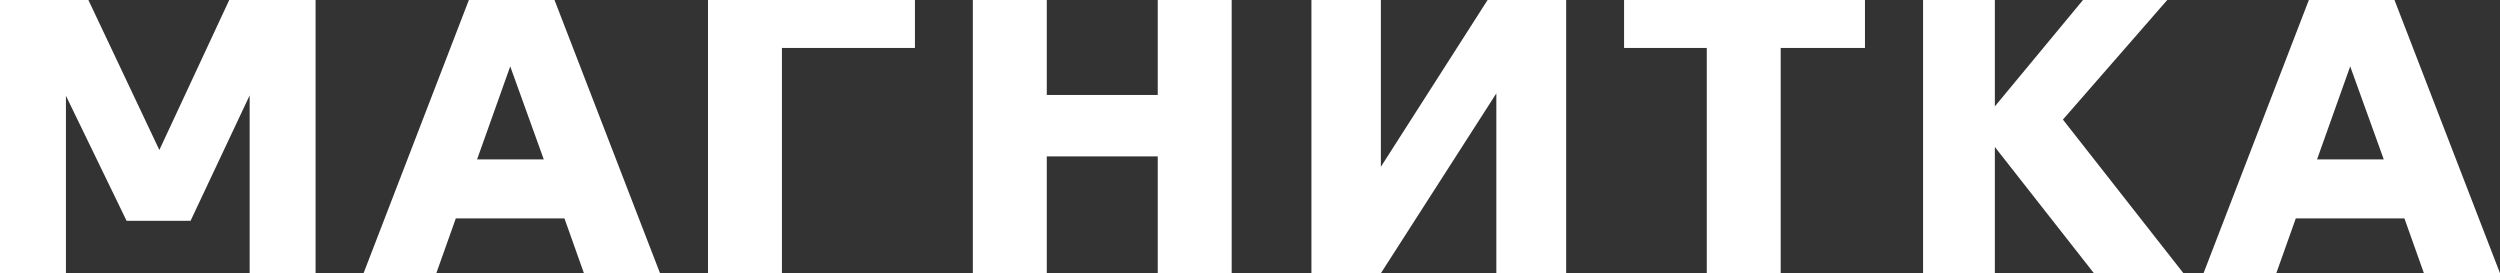 <svg width="183" height="20" viewBox="0 0 183 20" fill="none" xmlns="http://www.w3.org/2000/svg">
<rect x="0" y="0" width="183" height="20" fill="#333333" stroke="none"/>
<path d="M3.05176e-05 20V-1H5.997L11.665 10.979L17.247 -1H23.101V20H18.275V6.981L13.949 16.163H9.266L4.826 7.01V20H3.05176e-05Z" fill="white"/>
<path d="M42.745 20L41.318 15.987H33.365L31.938 20H26.612L34.707 -1H40.204L48.314 20H42.745ZM34.922 11.667H39.804L37.349 4.858L34.922 11.667Z" fill="white"/>
<path d="M51.825 20V-1H66.973V3.51H57.236V20H51.825Z" fill="white"/>
<path d="M71.212 20V-1H76.624V6.952H84.747V-1H90.159V20H84.747V11.448H76.624V20H71.212Z" fill="white"/>
<path d="M95.997 20V-1H101.08V12.209L109.532 -1H114.643V20H109.532V6.835L101.08 20H95.997Z" fill="white"/>
<path d="M124.936 20V3.51H118.882V-1H136.515V3.51H130.347V20H124.936Z" fill="white"/>
<path d="M140.769 20V-1H146.023V7.787L153.304 -1H159.515L151.005 8.753L159.829 20H153.276L146.023 10.759V20H140.769Z" fill="white"/>
<path d="M177.432 20L176.004 15.987H168.052L166.624 20H161.298L169.394 -1H174.89L183 20H177.432ZM169.608 11.667H174.491L172.035 4.858L169.608 11.667Z" fill="white"/>
</svg>
